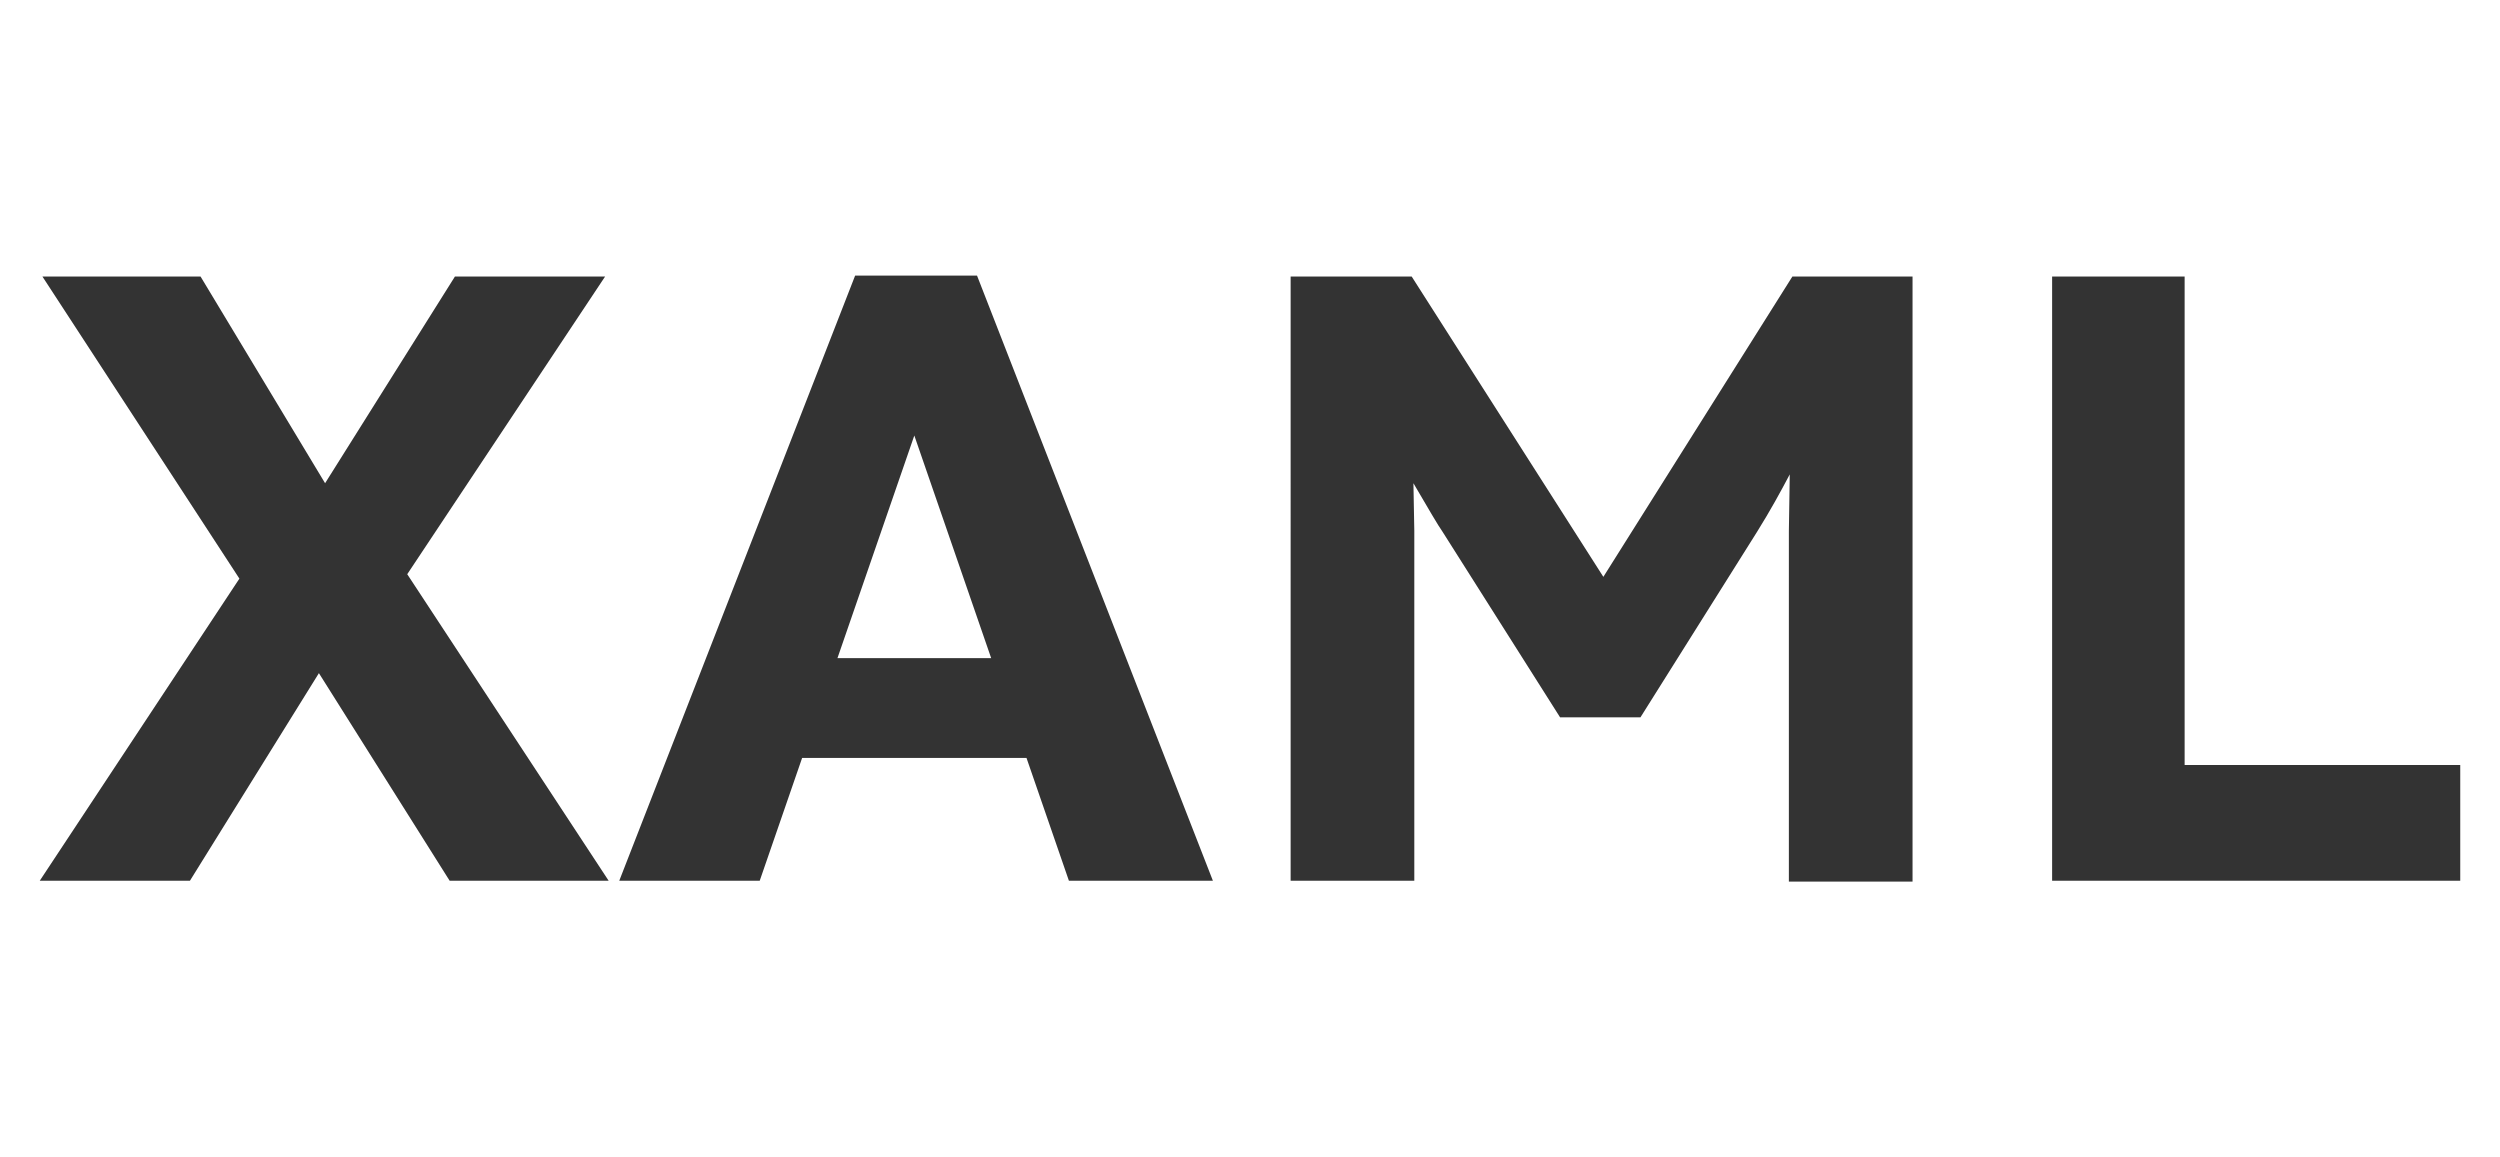 <?xml version="1.0" encoding="utf-8"?>
<!-- Generator: Adobe Illustrator 21.1.0, SVG Export Plug-In . SVG Version: 6.00 Build 0)  -->
<svg version="1.1" id="Слой_1" xmlns="http://www.w3.org/2000/svg" xmlns:xlink="http://www.w3.org/1999/xlink" x="0px" y="0px"
	 viewBox="0 0 283 131" style="enable-background:new 0 0 283 131;" xml:space="preserve">
<style type="text/css">
	.st0{fill:#333333;}
</style>
<g>
	<path class="st0" d="M68.9,99.7H50.9L36.1,76.2L21.5,99.7h-17l22.6-34.2L4.8,31.3h17.9l14.1,23.4l14.7-23.4h17L46.1,65L68.9,99.7z"
		/>
	<path class="st0" d="M121,99.7l-4.8-13.9H90.8l-4.8,13.9H70.1l26.7-68.5h13.8l26.7,68.5C137.3,99.7,121,99.7,121,99.7z M94.8,74.5
		h17.4l-8.7-25.2L94.8,74.5z"/>
	<path class="st0" d="M202.9,31.3h13.6v68.5h-14V60.1l0.1-6.4c-1,1.9-2.2,4.1-3.7,6.5l-13.2,21h-9.1l-13.3-21
		c-0.5-0.7-1.6-2.6-3.3-5.5l0.1,5.4v39.6h-14V31.3h13.7l21.7,34L202.9,31.3z"/>
	<path class="st0" d="M247.2,86.6h31.3v13.1h-46.2V31.3h15V86.6z"/>
</g>
</svg>
